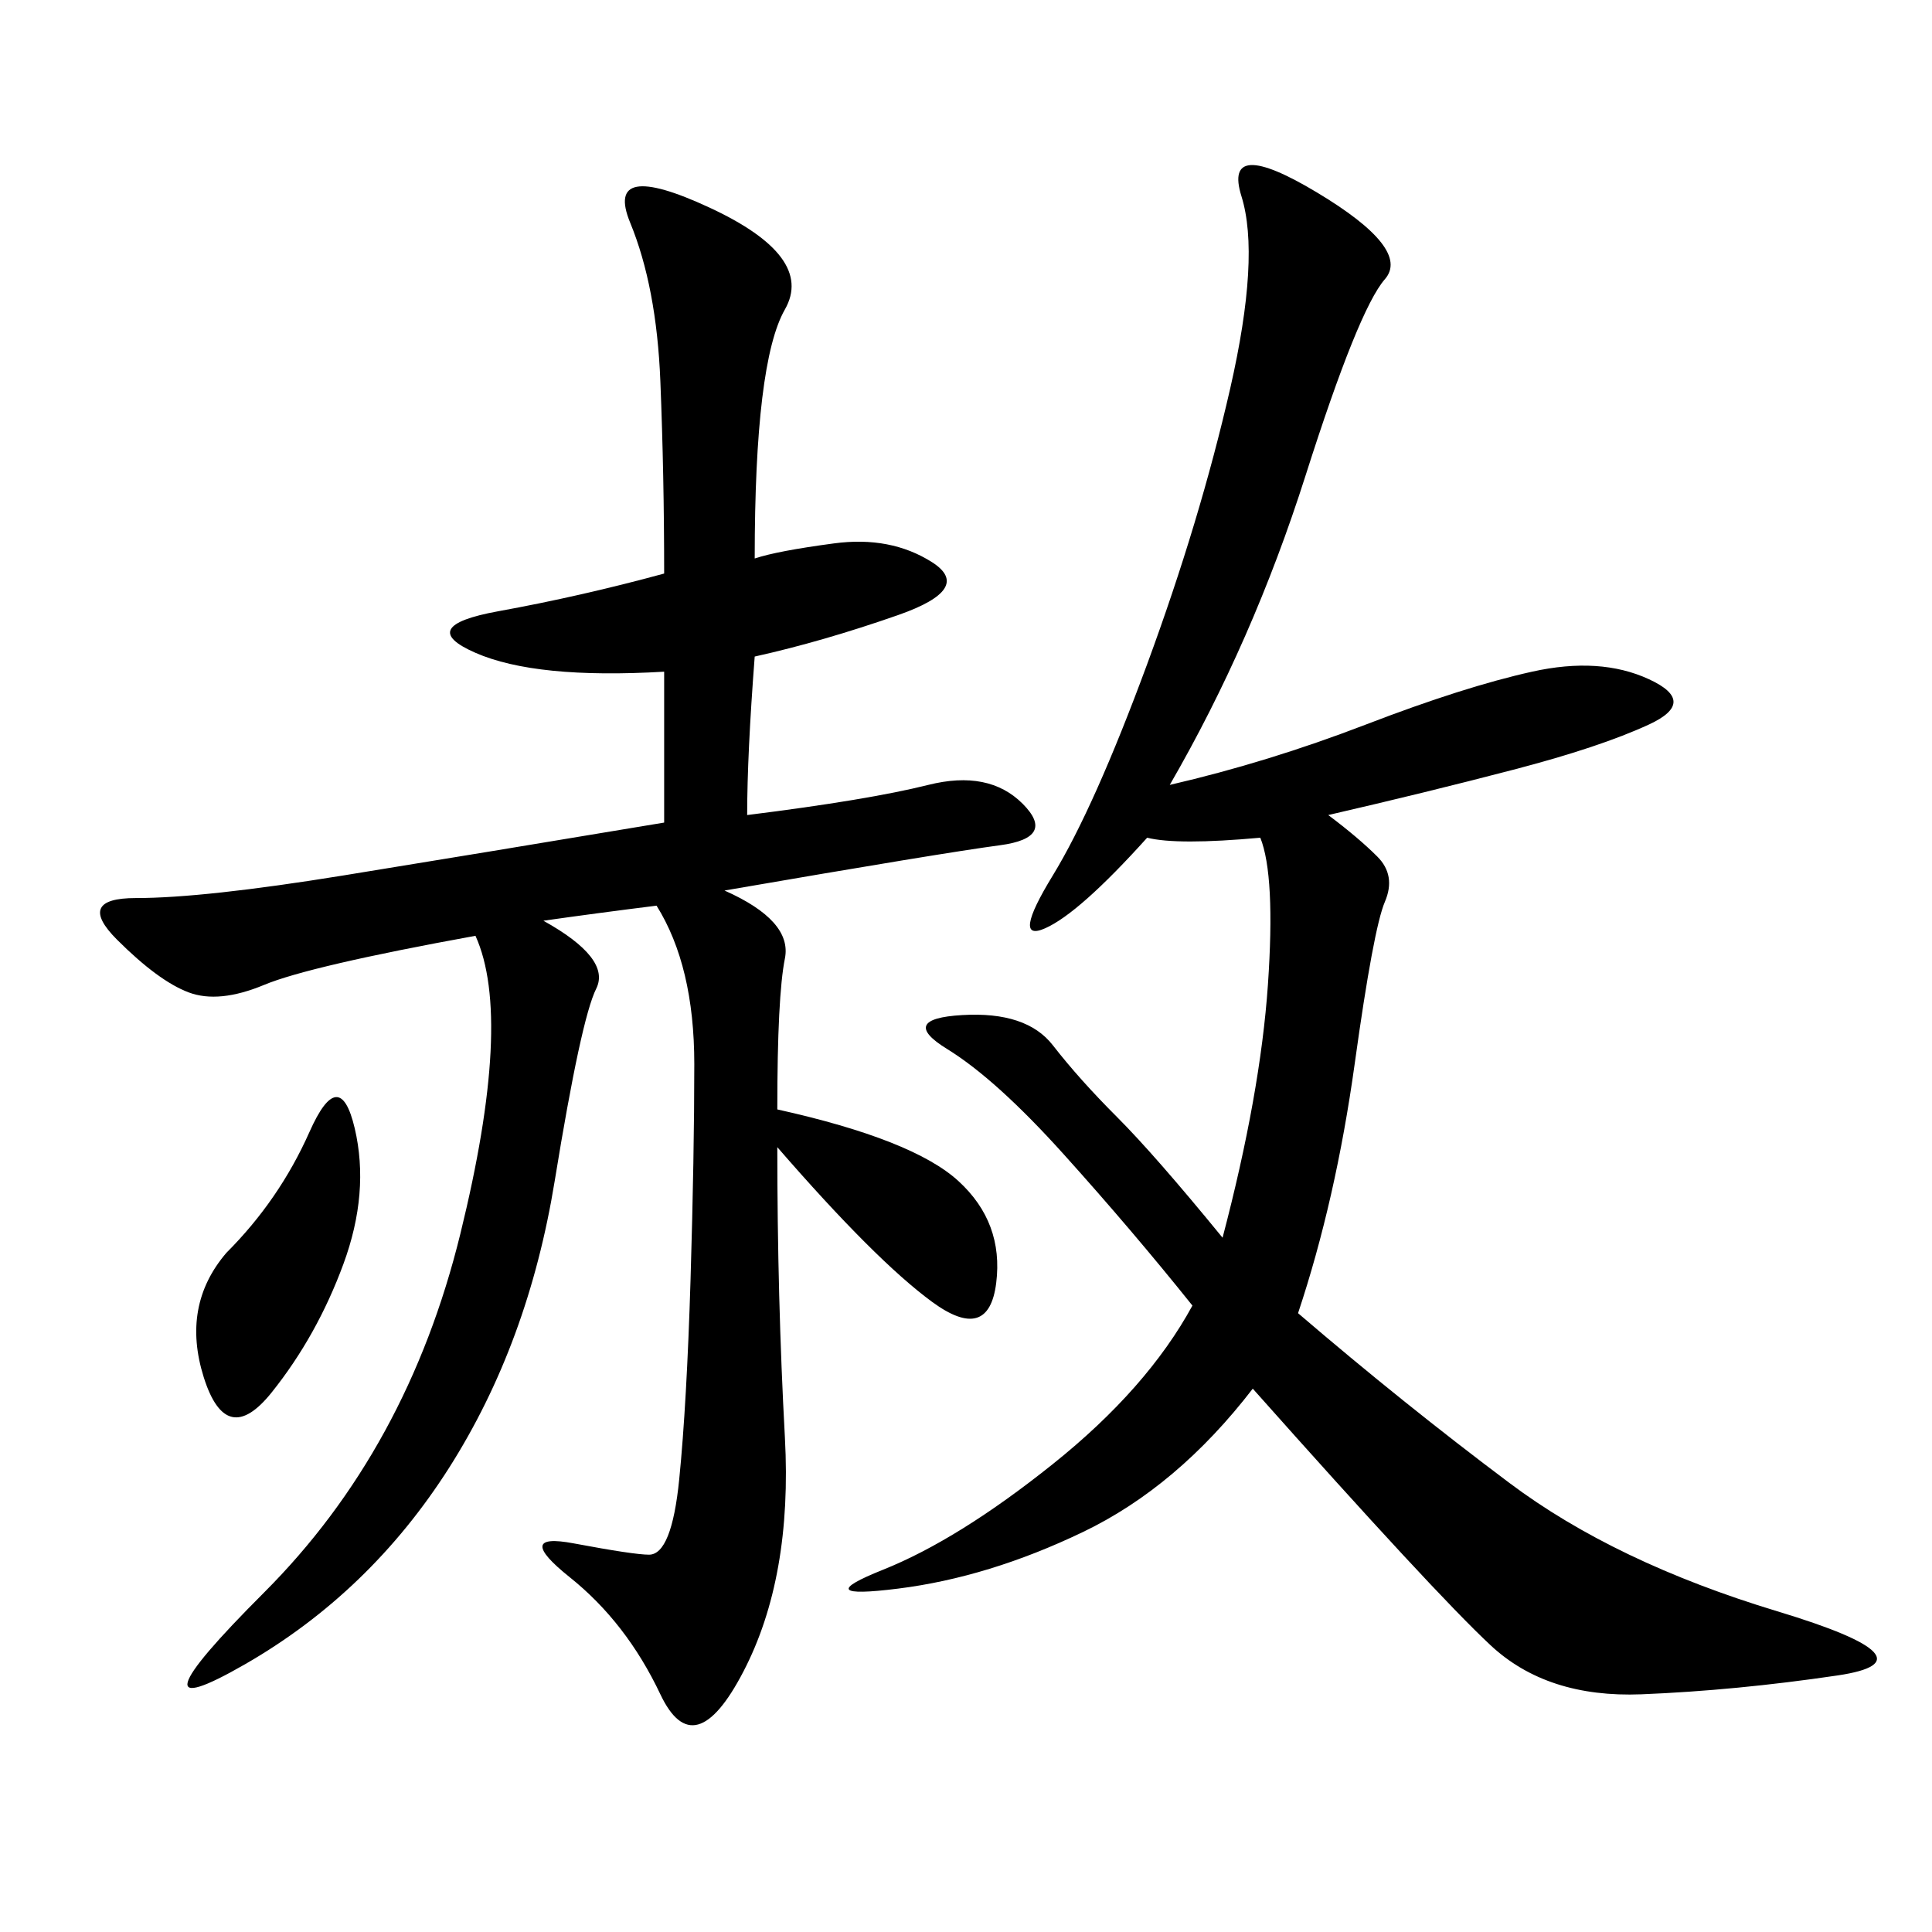 <svg xmlns="http://www.w3.org/2000/svg" xmlns:xlink="http://www.w3.org/1999/xlink" width="300" height="300"><path d="M117.19 86.72Q120.70 85.55 129.49 84.38Q138.28 83.20 144.73 87.30Q151.17 91.41 139.45 95.51Q127.73 99.61 117.19 101.95L117.19 101.95Q116.02 117.19 116.02 126.56L116.02 126.56Q134.77 124.22 144.14 121.88Q153.52 119.53 158.79 124.80Q164.06 130.08 155.27 131.25Q146.48 132.42 112.50 138.28L112.50 138.28Q123.05 142.97 121.88 148.83Q120.70 154.69 120.70 172.27L120.70 172.27Q141.80 176.95 148.83 183.40Q155.86 189.84 154.69 199.22Q153.52 208.59 144.73 202.15Q135.94 195.70 120.70 178.13L120.70 178.13Q120.70 201.56 121.88 223.24Q123.05 244.92 115.43 259.57Q107.81 274.22 102.54 263.09Q97.27 251.95 88.48 244.92Q79.69 237.89 89.06 239.65Q98.44 241.41 100.78 241.41L100.78 241.41Q104.30 241.41 105.47 229.69Q106.64 217.97 107.23 198.63Q107.81 179.30 107.81 165.23L107.81 165.23Q107.81 150 101.95 140.63L101.95 140.63Q92.58 141.80 84.38 142.97L84.38 142.97Q94.92 148.83 92.58 153.52Q90.23 158.20 86.13 183.40Q82.03 208.59 69.73 227.93Q57.42 247.27 38.09 258.40Q18.75 269.53 41.02 247.27Q63.28 225 71.48 191.60Q79.69 158.20 73.83 145.31L73.83 145.31Q48.05 150 41.02 152.93Q33.98 155.86 29.30 154.10Q24.61 152.34 18.16 145.90Q11.72 139.45 21.09 139.45L21.09 139.45Q31.64 139.45 53.32 135.94Q75 132.42 103.13 127.73L103.13 127.73L103.13 104.30Q83.20 105.47 73.83 101.37Q64.45 97.27 77.34 94.92Q90.23 92.58 103.13 89.06L103.13 89.06Q103.13 73.83 102.54 59.18Q101.95 44.53 97.85 34.57Q93.75 24.61 110.16 32.23Q126.56 39.84 121.88 48.05Q117.19 56.25 117.19 86.72L117.19 86.72ZM181.64 121.88Q196.88 118.36 212.11 112.50Q227.34 106.64 237.89 104.30Q248.44 101.95 256.05 105.47Q263.67 108.98 256.05 112.50Q248.44 116.02 234.96 119.53Q221.48 123.05 206.25 126.56L206.25 126.56Q210.94 130.08 213.87 133.01Q216.80 135.94 215.04 140.04Q213.28 144.14 210.35 165.23Q207.42 186.33 201.56 203.91L201.56 203.91Q217.97 217.97 234.38 230.27Q250.78 242.58 275.98 250.20Q301.17 257.81 285.35 260.16Q269.53 262.50 254.88 263.09Q240.23 263.67 231.45 255.47Q222.66 247.27 194.53 215.63L194.53 215.63Q182.81 230.86 168.16 237.89Q153.52 244.92 139.45 246.68Q125.39 248.44 137.11 243.75Q148.83 239.06 163.48 227.34Q178.13 215.63 185.16 202.73L185.16 202.73Q175.78 191.02 165.23 179.30Q154.69 167.58 147.07 162.89Q139.45 158.20 149.41 157.62Q159.38 157.03 163.48 162.30Q167.58 167.58 173.44 173.44Q179.30 179.30 189.84 192.19L189.84 192.19Q195.70 169.92 196.88 152.93Q198.05 135.94 195.70 130.08L195.70 130.08Q182.81 131.25 178.13 130.08L178.13 130.08Q167.58 141.80 162.30 144.14Q157.03 146.48 163.48 135.94Q169.92 125.39 178.13 103.13Q186.33 80.86 191.02 60.35Q195.70 39.84 192.77 30.47Q189.84 21.09 204.49 29.88Q219.14 38.67 215.04 43.36Q210.94 48.05 202.73 73.83Q194.53 99.61 181.64 121.88L181.64 121.88ZM35.16 194.53Q43.36 186.33 48.05 175.78Q52.73 165.23 55.08 175.20Q57.42 185.16 53.32 196.29Q49.22 207.42 42.19 216.21Q35.16 225 31.64 213.87Q28.13 202.73 35.16 194.53L35.16 194.53Z"/></svg>